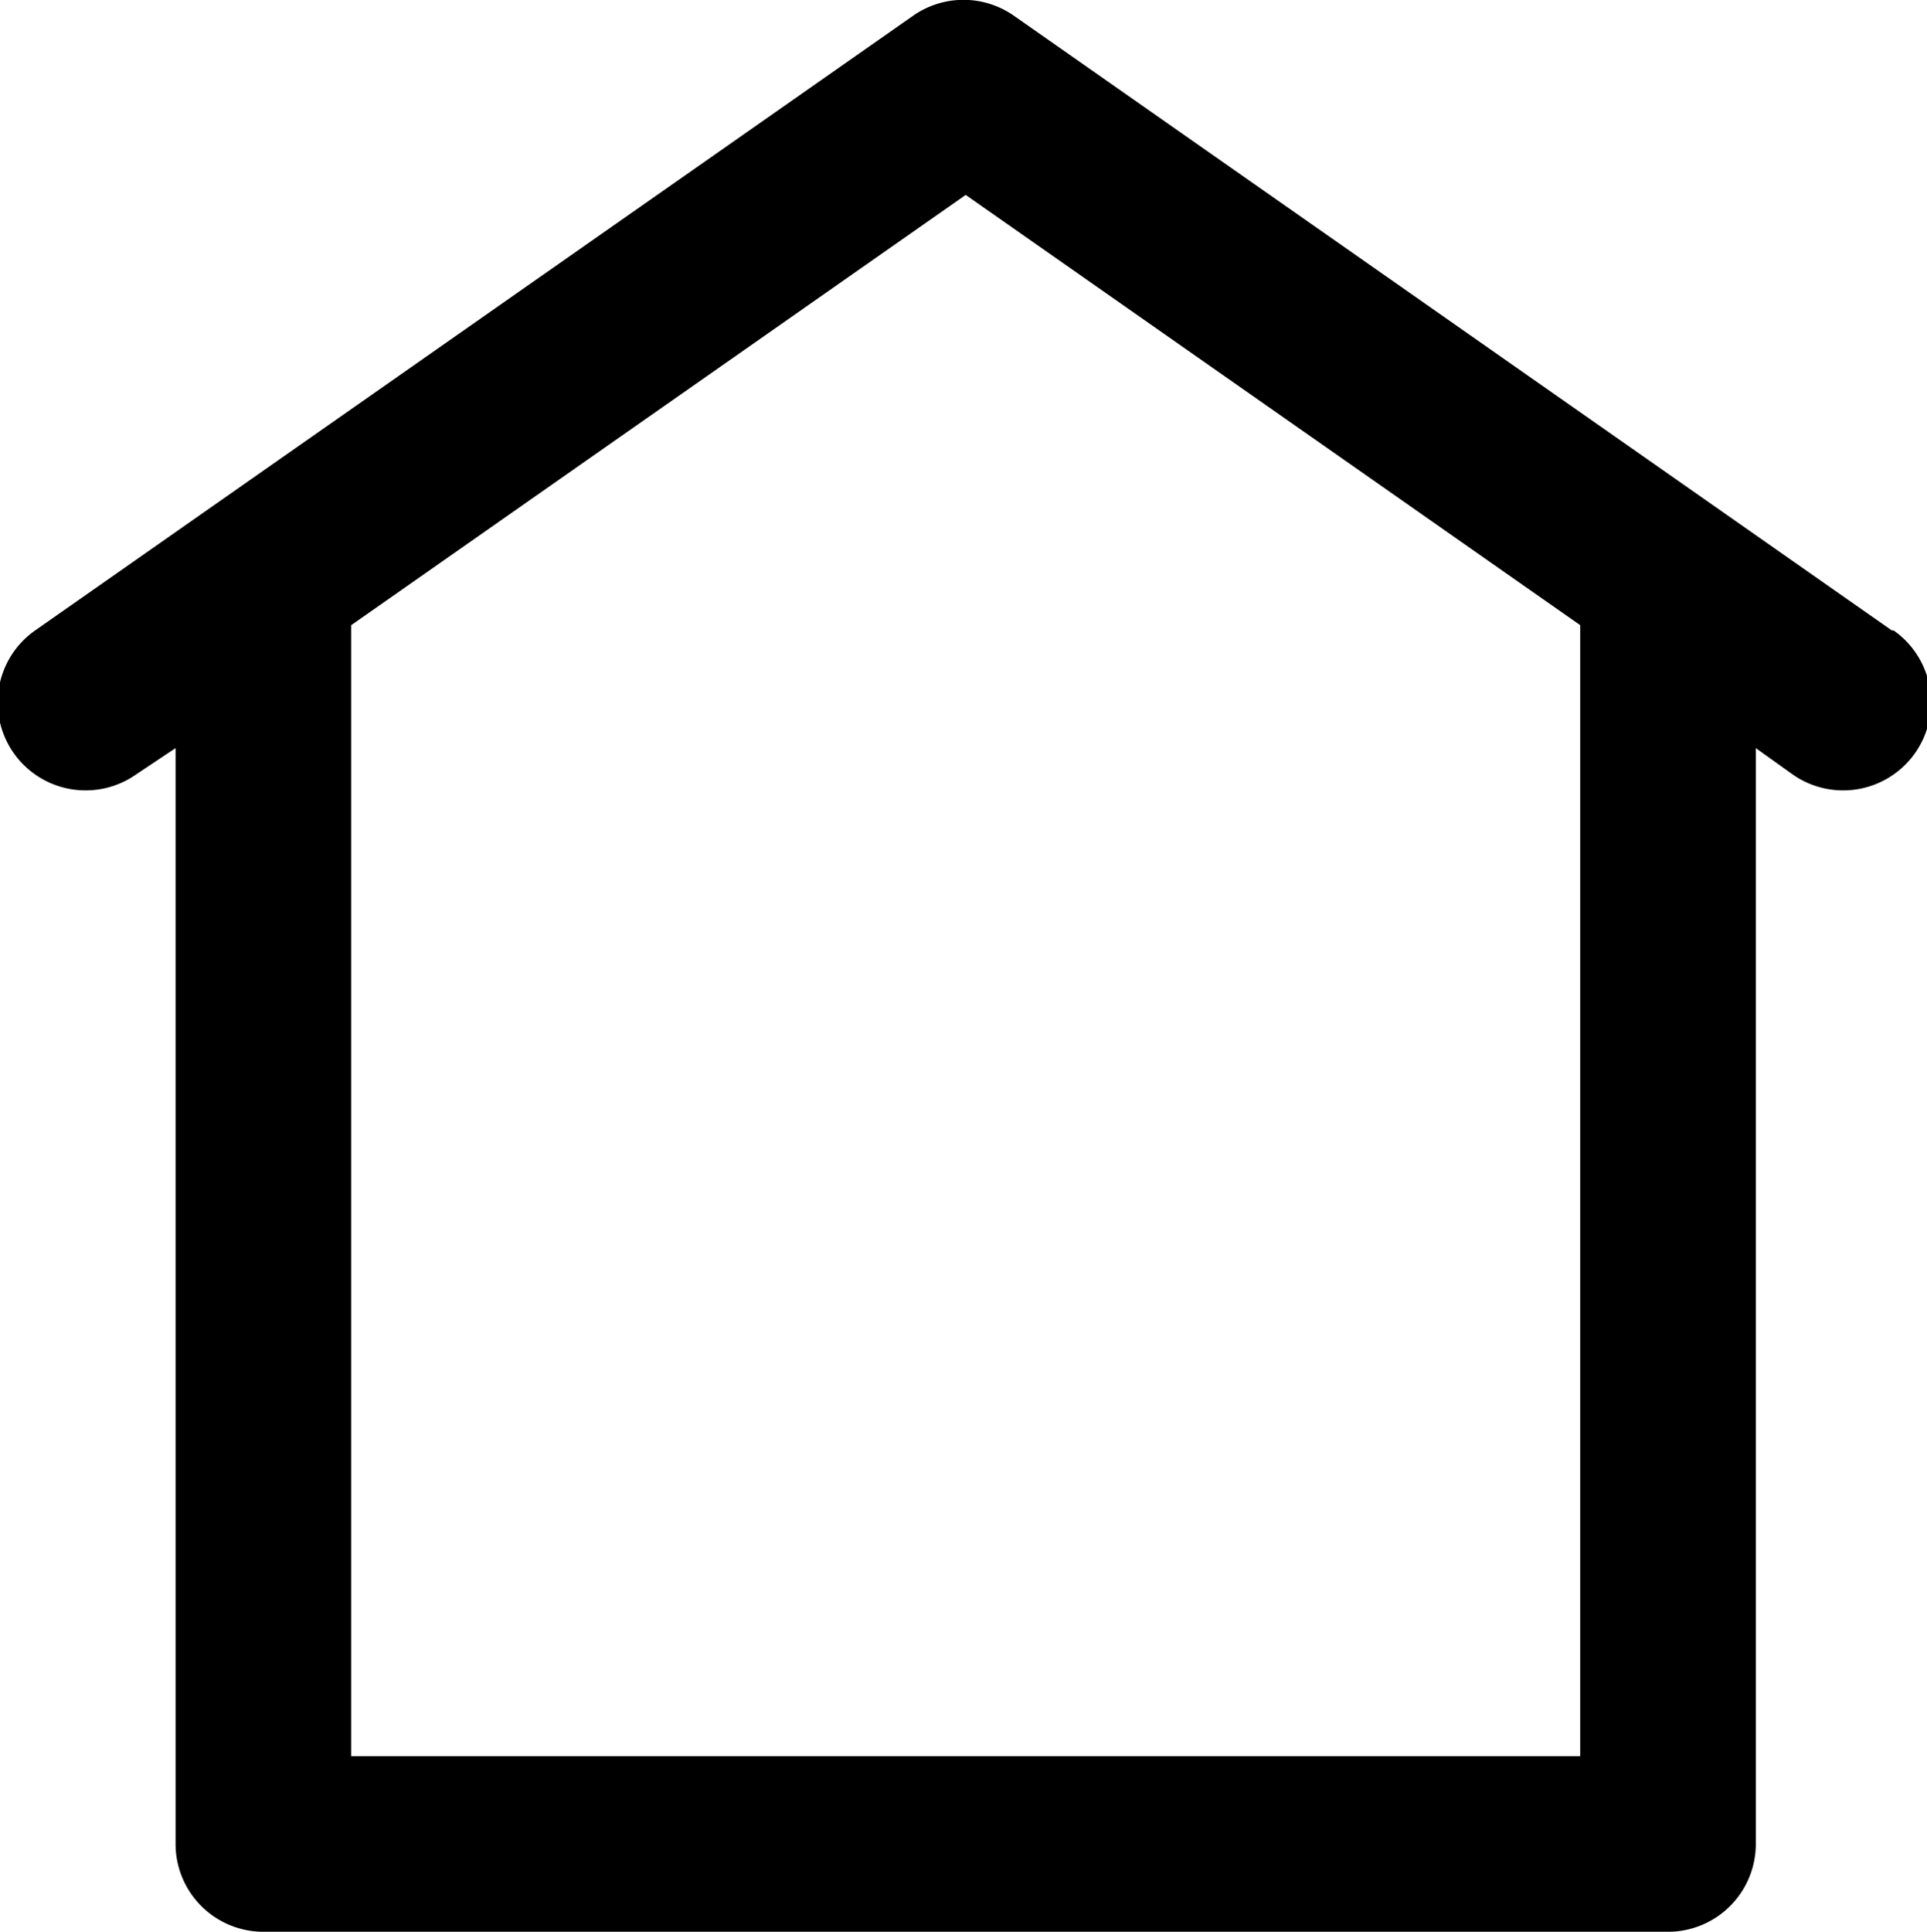 <svg xmlns="http://www.w3.org/2000/svg" viewBox="0 0 21.95 22"><g id="Layer_2" data-name="Layer 2"><g id="Layer_1-2" data-name="Layer 1"><path d="M21.55,7.18l-10-7a1,1,0,0,0-1.15,0l-10,7A1,1,0,0,0,1.55,8.82L2,8.52V21a1,1,0,0,0,1,1H19a1,1,0,0,0,1-1V8.52l.42.3a1,1,0,0,0,1.15-1.64ZM18,20H4V7.12l7-4.9,7,4.9Z"/></g></g></svg>